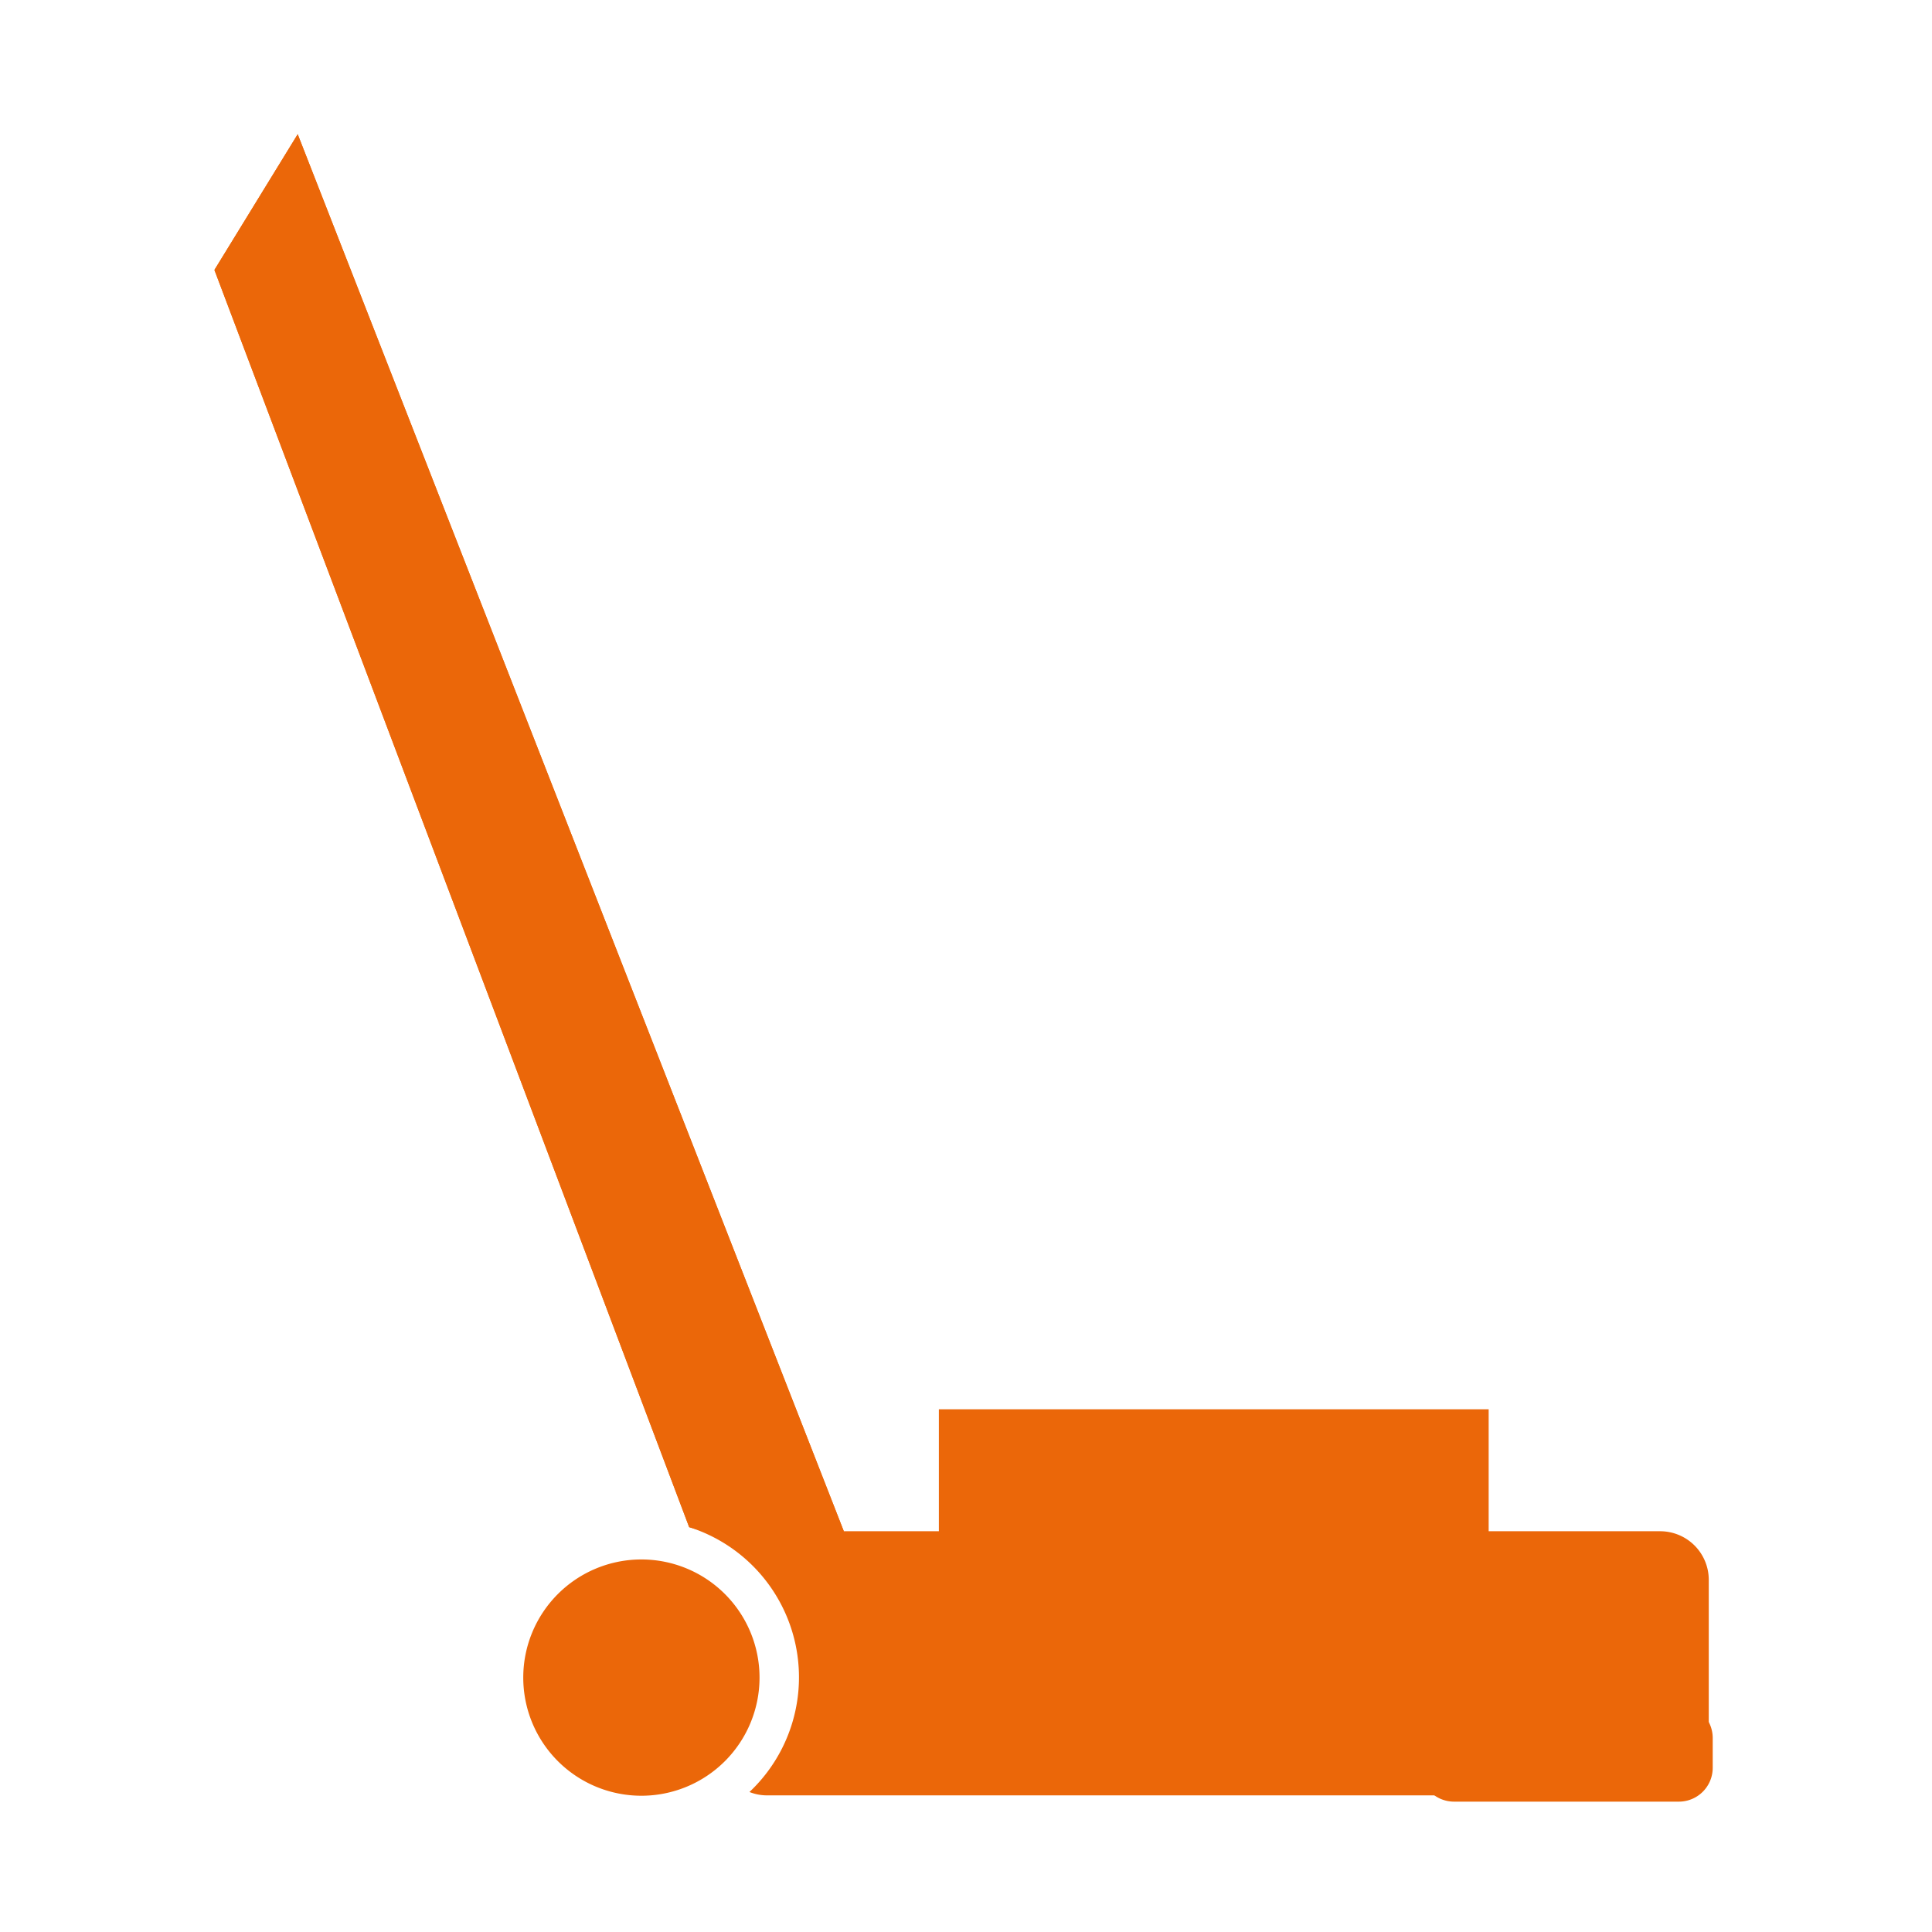 <svg id="Calque_1" data-name="Calque 1" xmlns="http://www.w3.org/2000/svg" viewBox="0 0 425.2 425.2"><defs><style>.cls-1{fill:#eb6709;}</style></defs><path class="cls-1" d="M141.16,343.21a26,26,0,1,1-26,26,26,26,0,0,1,26-26m27.64,51.92H365.41a10.7,10.7,0,0,0,10.66-10.66V347.71A10.7,10.7,0,0,0,365.41,337H327.63V310.16h-121V337H185.71L65.52,29.54,47.19,59.41,151.68,336.1a34.68,34.68,0,0,1,13.26,58.29,10.44,10.44,0,0,0,3.86.74"/><path class="cls-1" d="M369.45,396.51H320a7.45,7.45,0,0,1-7.44-7.44v-6.58a7.45,7.45,0,0,1,7.44-7.44h49.5a7.45,7.45,0,0,1,7.44,7.44v6.58a7.45,7.45,0,0,1-7.44,7.44"/><path class="cls-1" d="M185.71,337,65.52,29.54,47.19,59.41,151.67,336.1c14,4.46,34,.93,34,.93"/></svg>